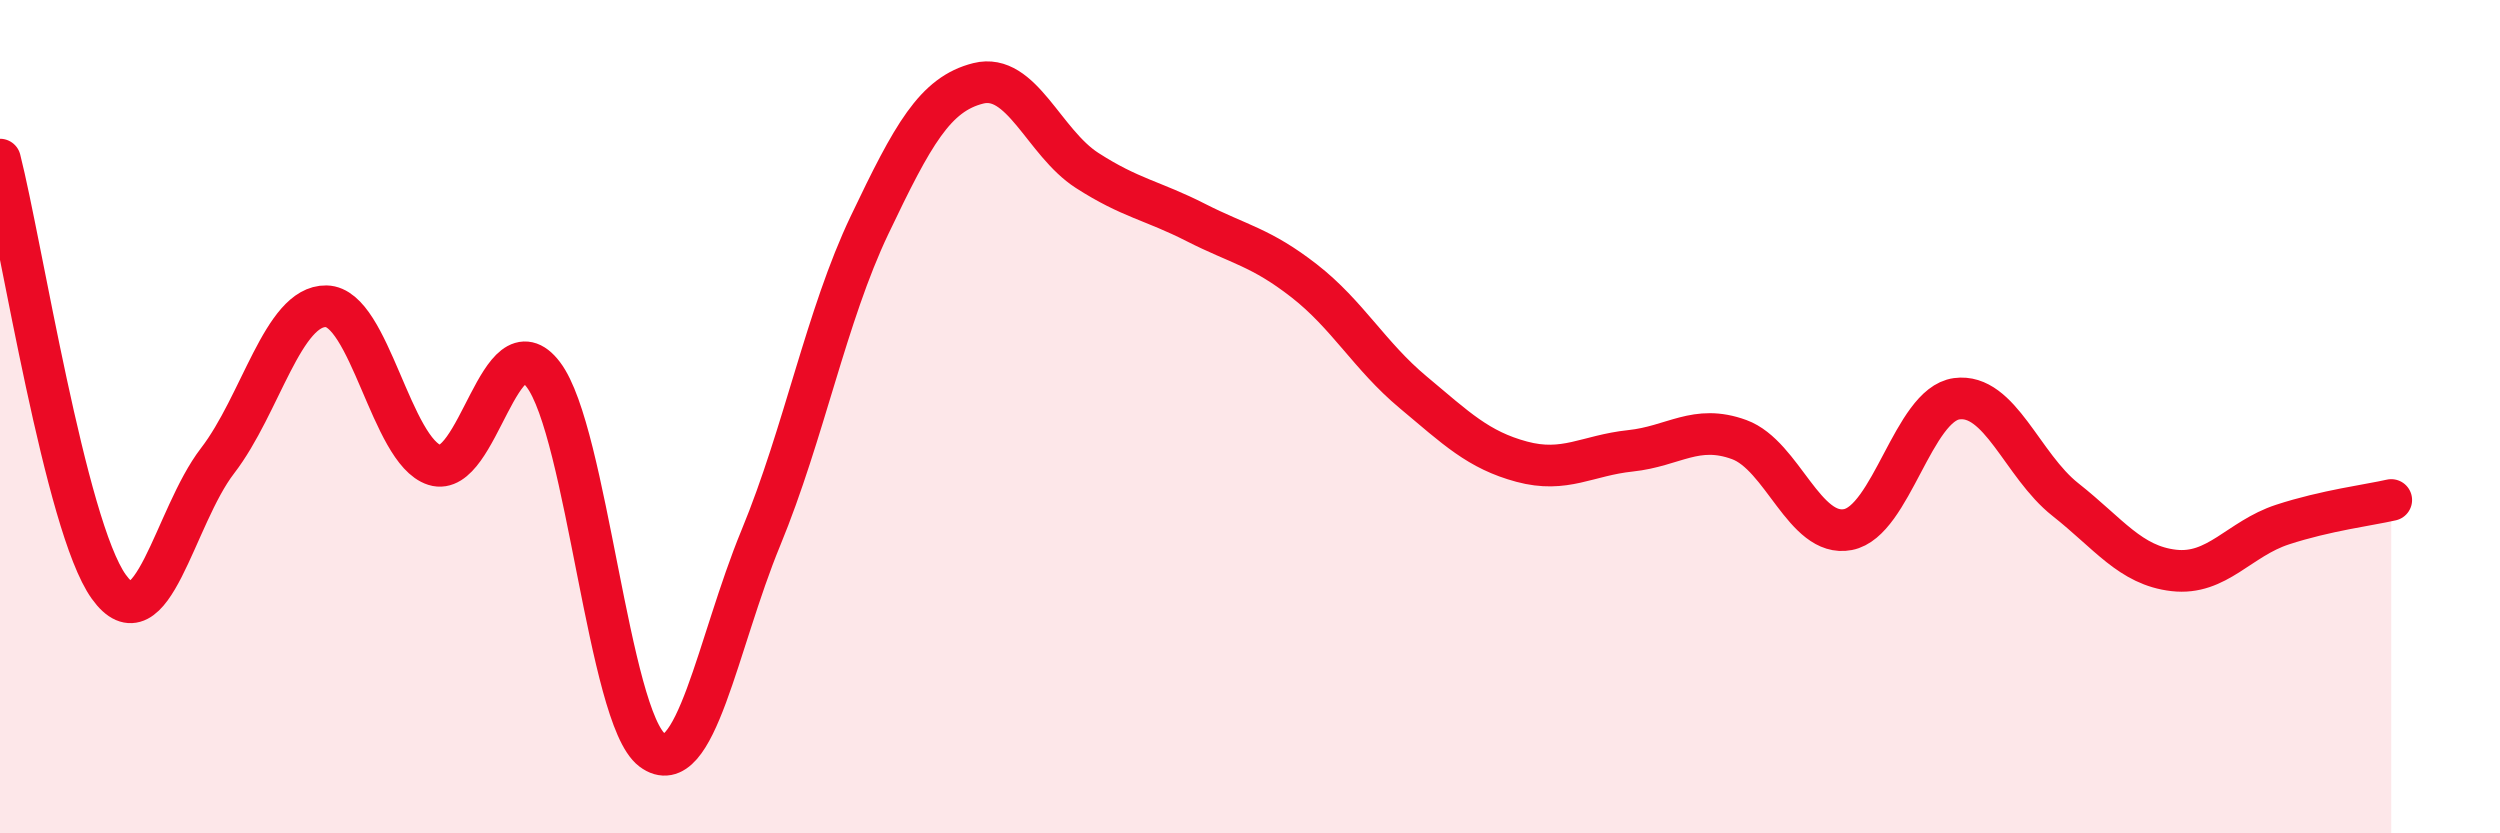 
    <svg width="60" height="20" viewBox="0 0 60 20" xmlns="http://www.w3.org/2000/svg">
      <path
        d="M 0,3.83 C 0.52,5.88 1.57,12.63 2.61,14.08 C 3.65,15.53 4.18,12.41 5.22,11.06 C 6.26,9.71 6.79,7.33 7.83,7.35 C 8.87,7.37 9.39,10.83 10.43,11.16 C 11.47,11.49 12,7.62 13.04,8.99 C 14.08,10.36 14.61,17.22 15.65,18 C 16.69,18.78 17.22,15.43 18.26,12.91 C 19.3,10.39 19.83,7.58 20.87,5.4 C 21.91,3.22 22.44,2.26 23.48,2 C 24.52,1.74 25.05,3.42 26.09,4.09 C 27.13,4.76 27.66,4.81 28.7,5.34 C 29.74,5.87 30.26,5.93 31.3,6.74 C 32.34,7.55 32.87,8.54 33.91,9.41 C 34.95,10.28 35.48,10.8 36.52,11.08 C 37.56,11.36 38.09,10.93 39.13,10.82 C 40.17,10.71 40.7,10.17 41.74,10.55 C 42.78,10.93 43.31,12.91 44.35,12.71 C 45.39,12.51 45.92,9.71 46.96,9.57 C 48,9.43 48.53,11.17 49.57,11.99 C 50.61,12.81 51.13,13.57 52.17,13.69 C 53.21,13.81 53.74,12.93 54.78,12.59 C 55.82,12.25 56.87,12.12 57.39,12L57.39 20L0 20Z"
        fill="#EB0A25"
        opacity="0.1"
        stroke-linecap="round"
        stroke-linejoin="round"
      />
      <path
        d="M 0,3.83 C 0.52,5.88 1.57,12.63 2.61,14.08 C 3.65,15.53 4.18,12.41 5.22,11.06 C 6.26,9.71 6.79,7.33 7.83,7.35 C 8.87,7.37 9.39,10.83 10.43,11.16 C 11.47,11.49 12,7.62 13.04,8.99 C 14.08,10.36 14.61,17.22 15.65,18 C 16.69,18.78 17.22,15.43 18.26,12.91 C 19.3,10.39 19.83,7.58 20.87,5.4 C 21.91,3.22 22.44,2.26 23.48,2 C 24.52,1.74 25.05,3.42 26.09,4.09 C 27.13,4.76 27.66,4.81 28.7,5.34 C 29.74,5.87 30.26,5.93 31.3,6.74 C 32.34,7.55 32.87,8.54 33.91,9.41 C 34.95,10.28 35.48,10.8 36.52,11.08 C 37.56,11.36 38.09,10.93 39.13,10.82 C 40.17,10.71 40.7,10.17 41.74,10.55 C 42.78,10.93 43.31,12.91 44.35,12.71 C 45.39,12.51 45.92,9.71 46.96,9.57 C 48,9.43 48.53,11.17 49.57,11.99 C 50.61,12.81 51.13,13.57 52.17,13.69 C 53.21,13.81 53.74,12.93 54.78,12.59 C 55.82,12.25 56.87,12.12 57.39,12"
        stroke="#EB0A25"
        stroke-width="1"
        fill="none"
        stroke-linecap="round"
        stroke-linejoin="round"
      />
    </svg>
  